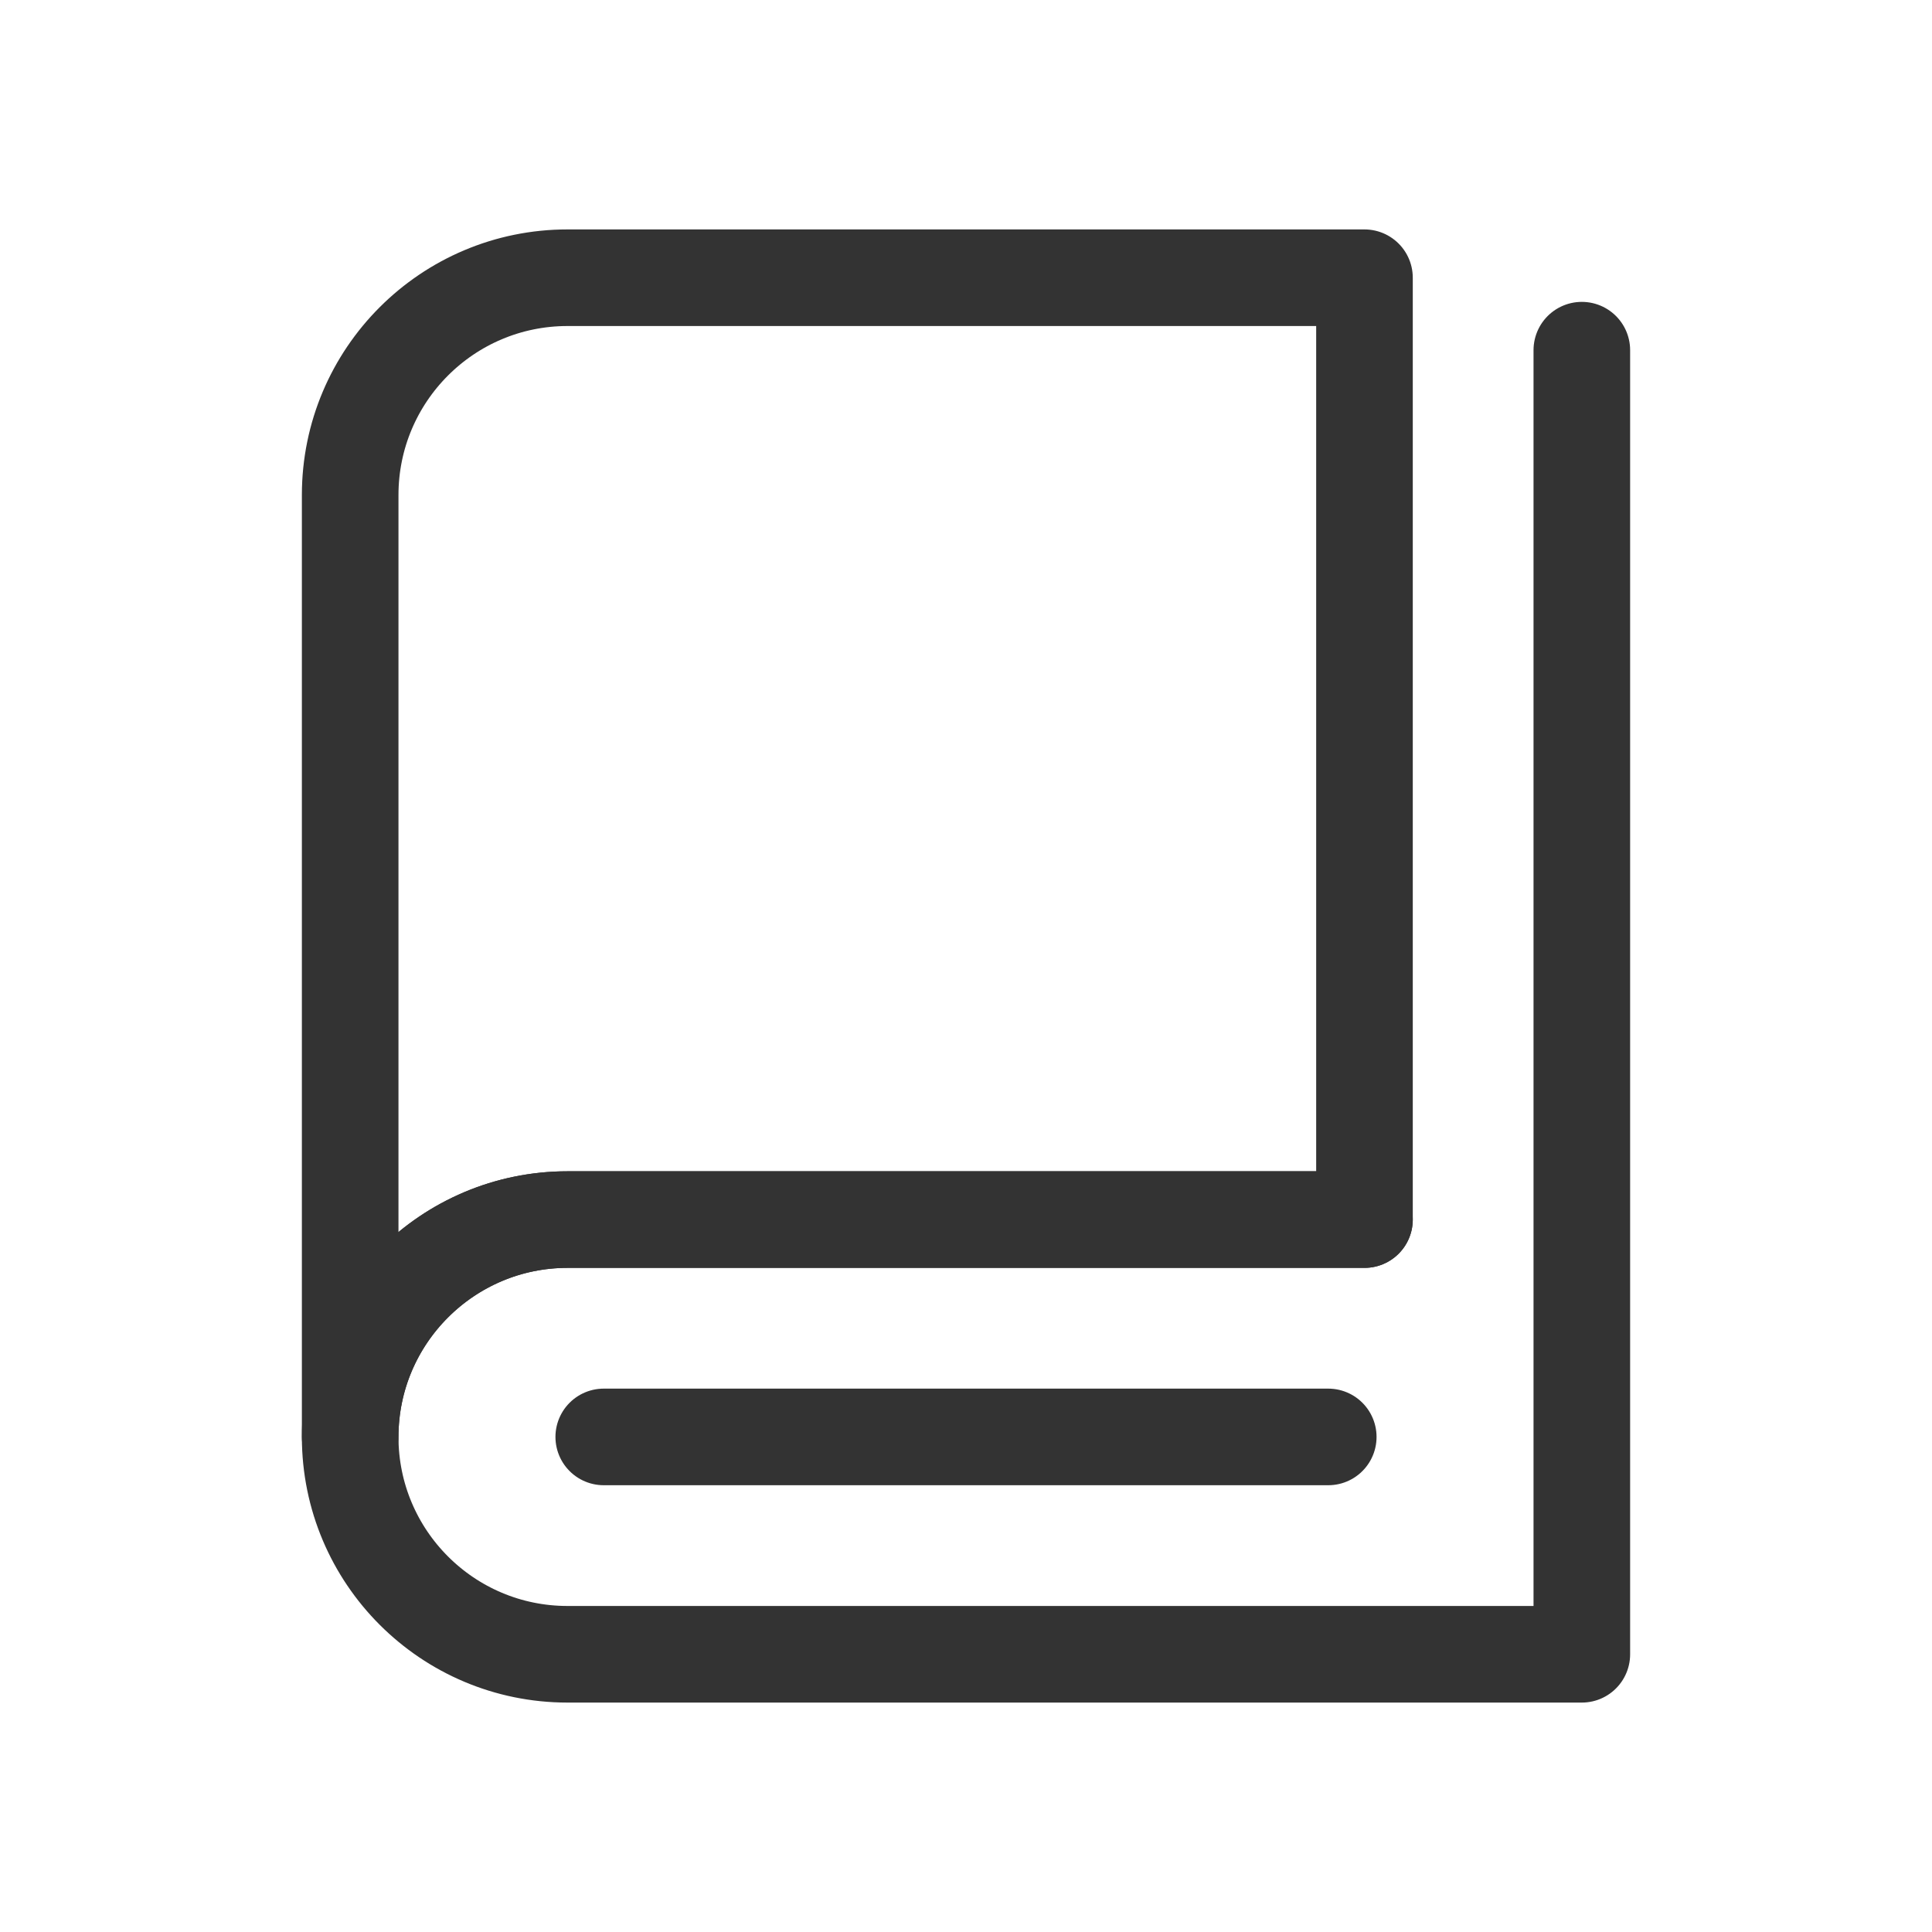 <svg width="200" height="200" viewBox="0 0 200 200" fill="none" xmlns="http://www.w3.org/2000/svg">
<path d="M36.25 148.75C36.25 119.863 36.25 51.25 36.25 51.25C36.25 38.824 46.324 28.75 58.75 28.75H141.25V126.25C141.25 126.25 78.372 126.25 58.75 126.25C46.375 126.25 36.25 136.316 36.25 148.75Z" stroke="#333333" stroke-width="10" stroke-linejoin="round"/>
<path d="M141.25 126.25C141.25 126.25 63.076 126.25 58.75 126.25C46.324 126.25 36.25 136.324 36.25 148.75C36.25 161.176 46.324 171.25 58.75 171.25C67.034 171.25 107.034 171.25 163.75 171.25V36.25" stroke="#333333" stroke-width="10" stroke-linecap="round" stroke-linejoin="round"/>
<path d="M62.5 148.75H137.5" stroke="#333333" stroke-width="10" stroke-linecap="round" stroke-linejoin="round"/>
</svg>
